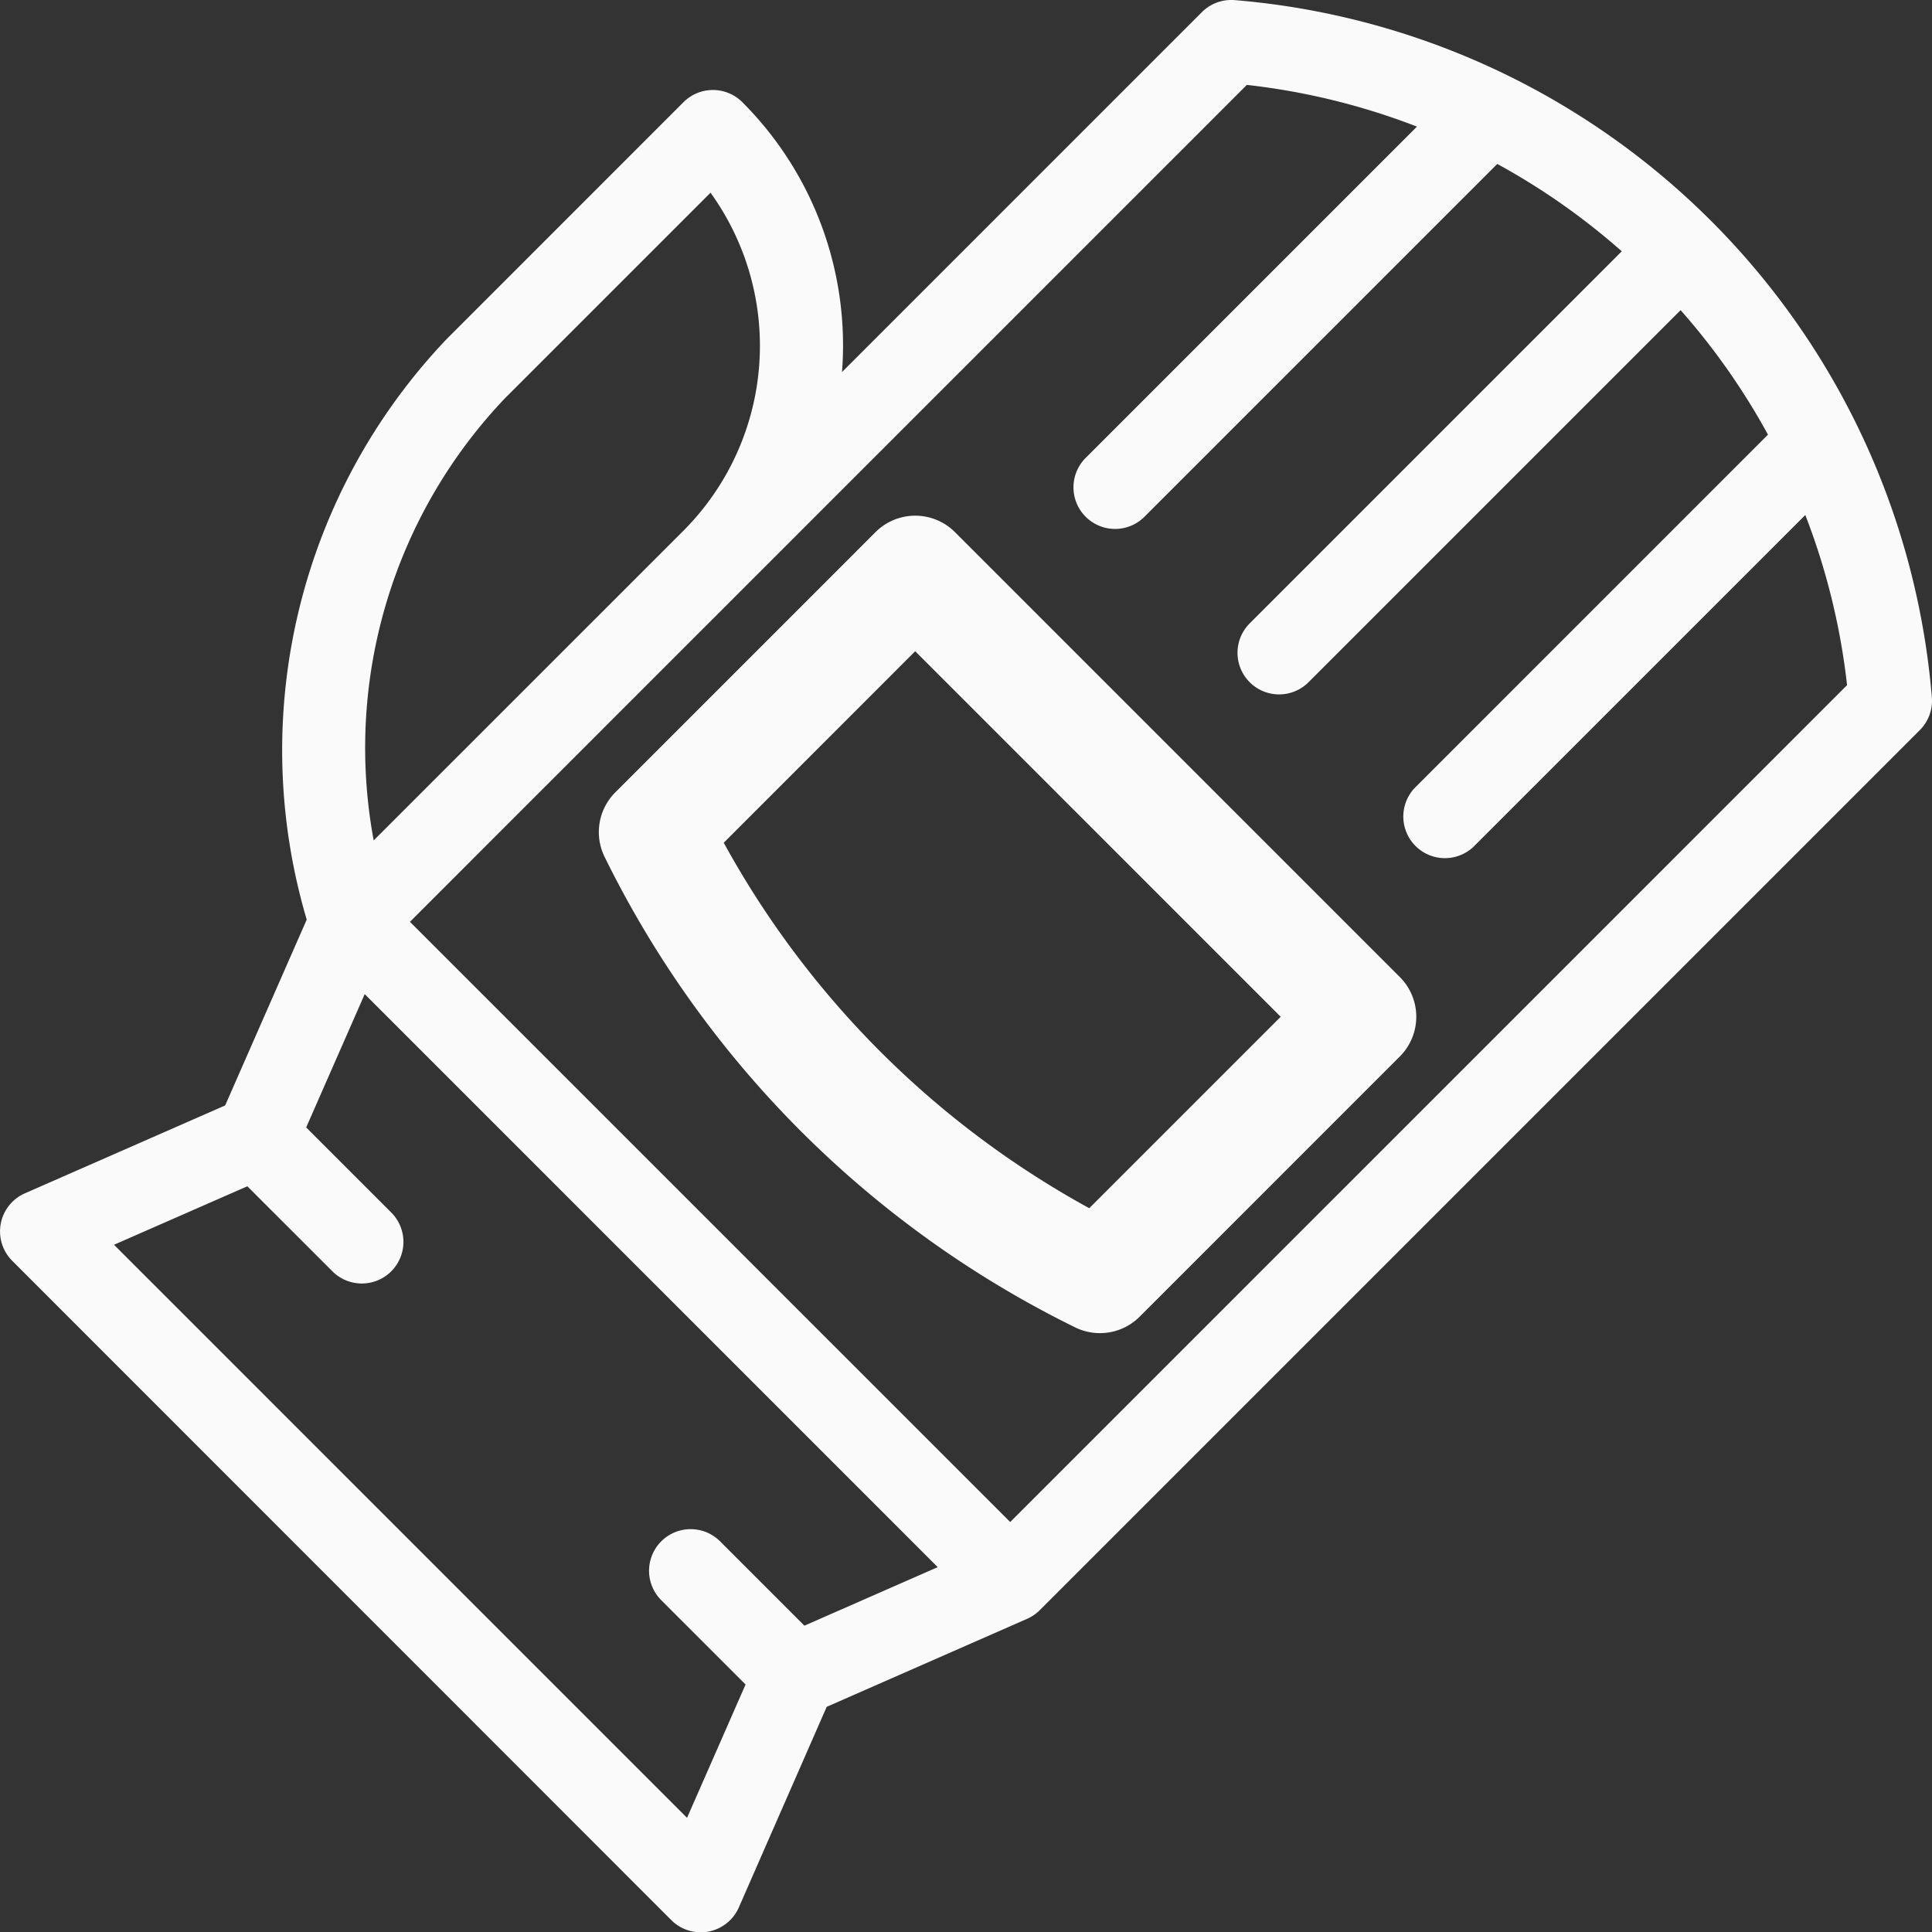 <svg xmlns="http://www.w3.org/2000/svg" width="50.108" height="50.108" viewBox="0 0 50.108 50.108">
  <rect x="0" y="0" width="50.108" height="50.108" fill="#333333" stroke="none"/>
  <g id="Group_242" data-name="Group 242" transform="translate(-8.774 -8.774)">
    <path id="Path_41" data-name="Path 41" d="M679.374,1300.613a26.724,26.724,0,0,0,12.206,12.205,1.457,1.457,0,0,0,1.672-.278l6.748-6.749a1.456,1.456,0,0,0,0-2.059l-11.539-11.54a1.457,1.457,0,0,0-2.06,0l-6.749,6.75A1.457,1.457,0,0,0,679.374,1300.613Zm17.536,4.149-4.965,4.965a23.906,23.906,0,0,1-9.48-9.479l4.965-4.967Z" transform="translate(-654.92 -1269.617)" fill="#fafafa"/>
    <path id="Path_42" data-name="Path 42" d="M671.834,1309.76l5.194-2.281a1.083,1.083,0,0,0,.329-.223l22.828-22.828a1.074,1.074,0,0,0,.312-.852,19.779,19.779,0,0,0-18.08-18.081,1.079,1.079,0,0,0-.852.312l-9.334,9.335a8.92,8.92,0,0,0-2.585-7,1.079,1.079,0,0,0-1.526,0l-6.135,6.136a15.465,15.465,0,0,0-3.637,15.065l-2.115,4.819-5.193,2.279a1.079,1.079,0,0,0-.33,1.751l17.094,17.1a1.079,1.079,0,0,0,1.751-.329Zm15.309-40.984-8.611,8.611a1.079,1.079,0,0,0,1.526,1.525l9.168-9.168a17.637,17.637,0,0,1,3.229,2.266l-9.65,9.65a1.079,1.079,0,0,0,1.526,1.526l9.65-9.65a17.636,17.636,0,0,1,2.266,3.229l-9.168,9.169a1.079,1.079,0,0,0,1.525,1.525l8.611-8.61a17.616,17.616,0,0,1,1.083,4.413l-21.705,21.705L661.025,1289.4l21.706-21.706A17.618,17.618,0,0,1,687.143,1268.776Zm-23.608,7,5.286-5.286a6.791,6.791,0,0,1-.7,8.764l-8.036,8.035A13.146,13.146,0,0,1,663.536,1275.773Zm-10.185,22,3.458-1.517,2.188,2.187a1.079,1.079,0,1,0,1.526-1.525l-2.188-2.188,1.518-3.458,14.862,14.862-3.458,1.518-2.187-2.187a1.079,1.079,0,0,0-1.526,1.526l2.187,2.187-1.518,3.458Z" transform="translate(-641.619 -1256.718)" fill="#fafafa"/>
  </g>
</svg>
